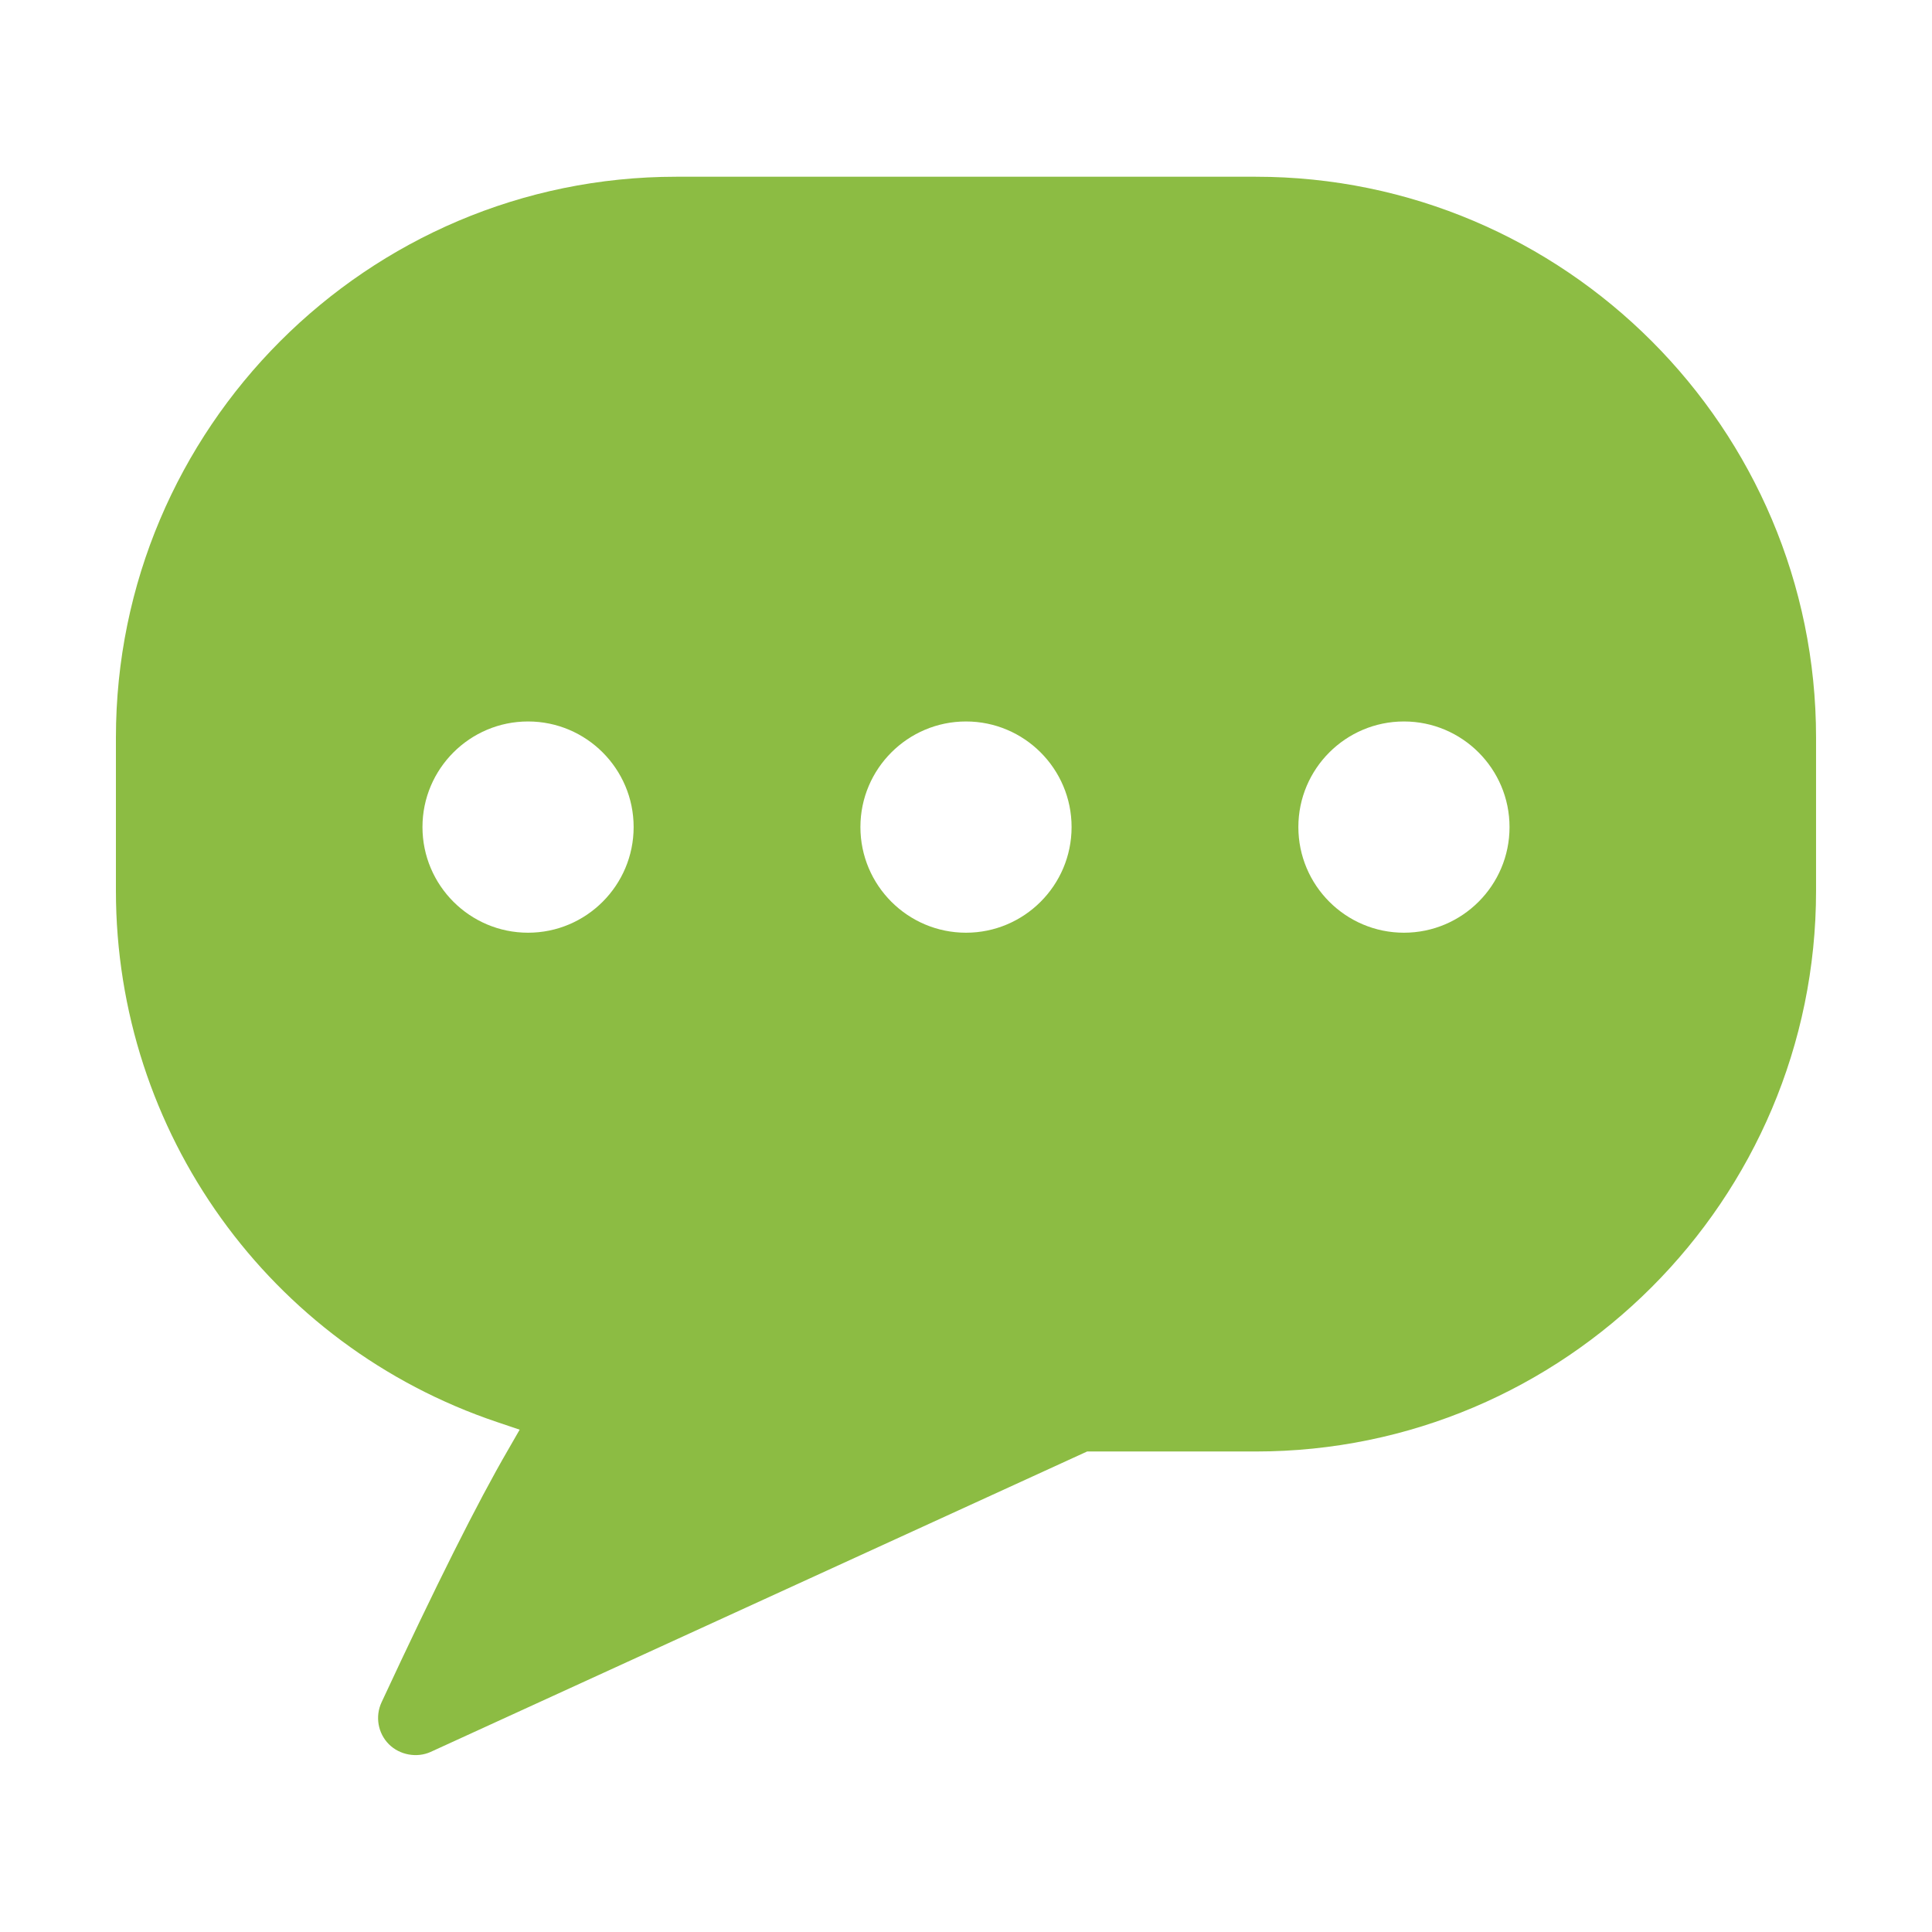 <?xml version="1.0" encoding="UTF-8"?> <svg xmlns="http://www.w3.org/2000/svg" viewBox="0 0 100 100" fill-rule="evenodd"><path d="m65 9.148h-30c-15.988 0-29 13.02-29 29.031v7.93c0 12.48 7.93 23.531 19.738 27.5l1.16 0.391-0.609 1.059c-1.578 2.719-3.719 6.988-6.539 13.051-0.34 0.73-0.191 1.602 0.379 2.172 0.559 0.559 1.449 0.719 2.16 0.398l33.98-15.551h8.73c15.988 0 29-13.02 29-29.02v-7.93c0-16.008-13.012-29.031-29-29.031zm-37.668 39.129c-3.016 0-5.465-2.453-5.465-5.469s2.453-5.465 5.465-5.465c3.016 0 5.465 2.453 5.465 5.465 0 3.016-2.449 5.469-5.465 5.469zm22.668 0c-3.016 0-5.465-2.453-5.465-5.469s2.453-5.465 5.465-5.465c3.016 0 5.465 2.453 5.465 5.465 0 3.016-2.449 5.469-5.465 5.469zm22.668 0c-3.016 0-5.465-2.453-5.465-5.469s2.453-5.465 5.465-5.465c3.016 0 5.465 2.453 5.465 5.465 0.004 3.016-2.449 5.469-5.465 5.469z" fill="#8cbc43"></path></svg> 